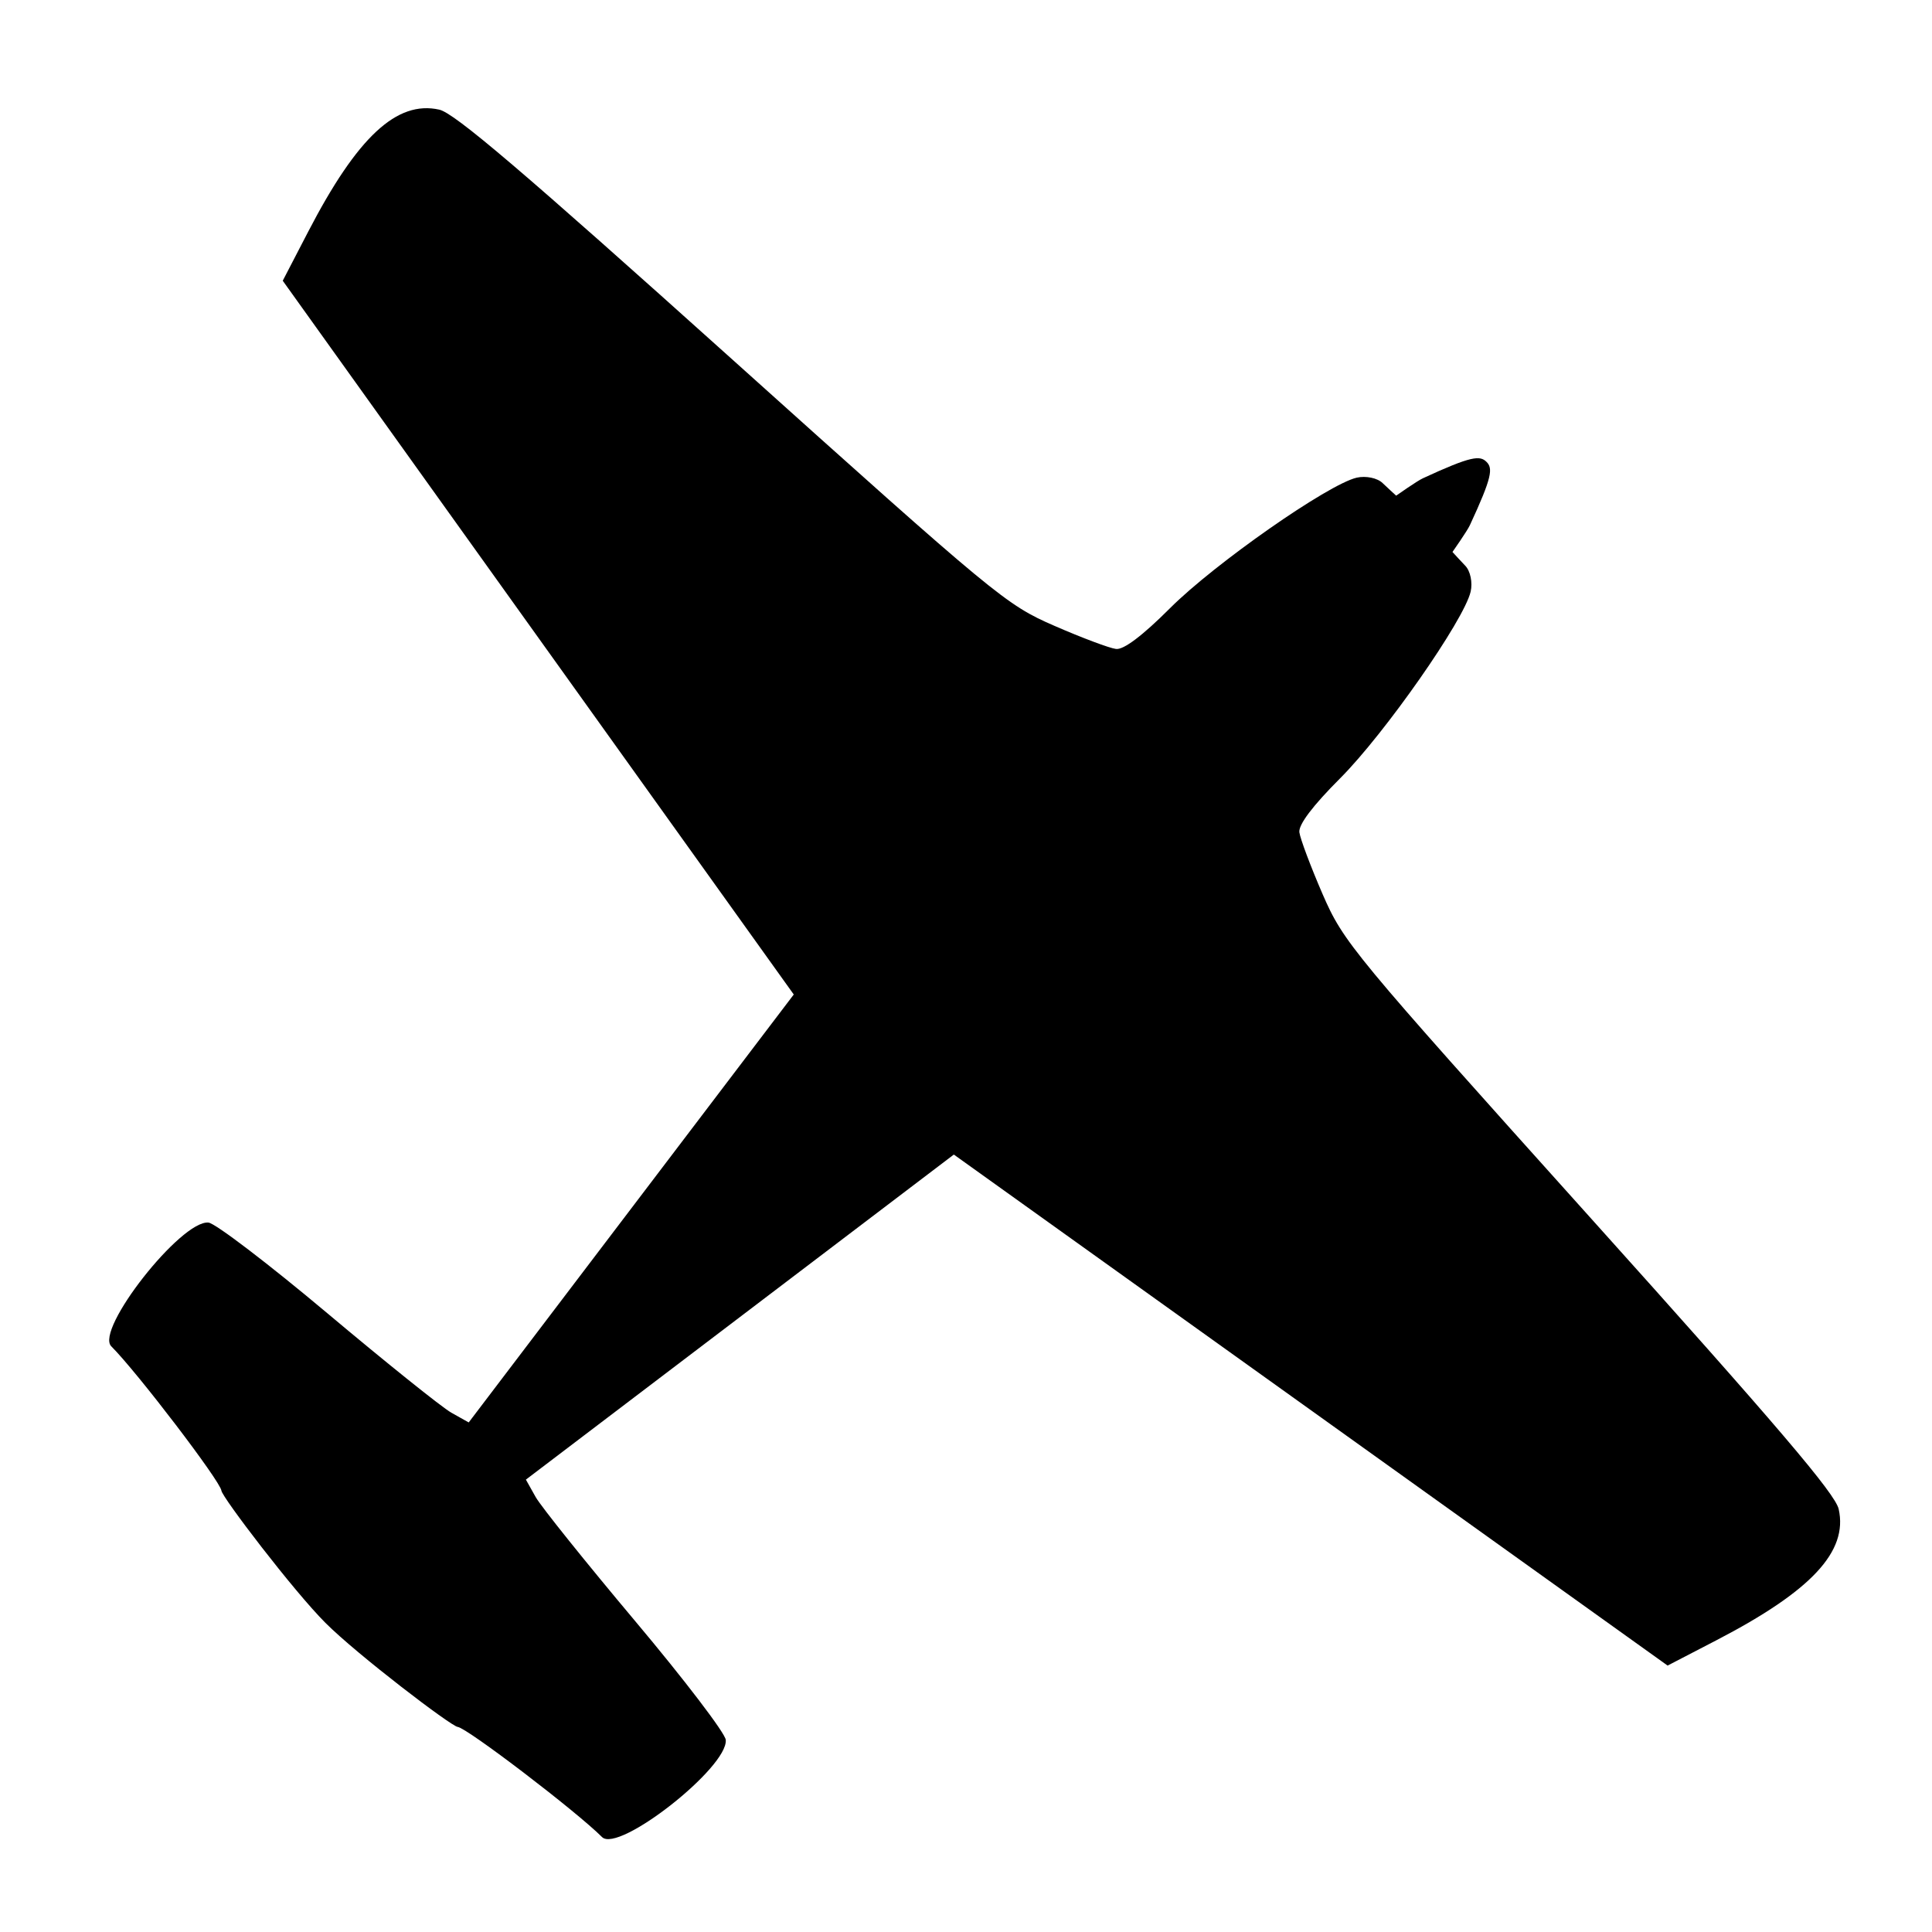 <?xml version="1.0" encoding="UTF-8" standalone="no"?>
<svg
   xmlns:dc="http://purl.org/dc/elements/1.1/"
   xmlns:cc="http://creativecommons.org/ns#"
   xmlns:rdf="http://www.w3.org/1999/02/22-rdf-syntax-ns#"
   xmlns:svg="http://www.w3.org/2000/svg"
   xmlns="http://www.w3.org/2000/svg"
   xmlns:sodipodi="http://sodipodi.sourceforge.net/DTD/sodipodi-0.dtd"
   xmlns:inkscape="http://www.inkscape.org/namespaces/inkscape"
   version="1.0"
   width="20"
   height="20"
   id="svg2"
   sodipodi:version="0.32"
   inkscape:version="0.48.4 r9939"
   sodipodi:docname="Black_aicraft_icon.svg"
   inkscape:output_extension="org.inkscape.output.svg.inkscape">
  <sodipodi:namedview
     inkscape:window-height="597"
     inkscape:window-width="657"
     inkscape:pageshadow="2"
     inkscape:pageopacity="0.0"
     guidetolerance="10.0"
     gridtolerance="10.0"
     objecttolerance="10.0"
     borderopacity="1.0"
     bordercolor="#666666"
     pagecolor="#ffffff"
     id="base"
     showgrid="false"
     inkscape:zoom="11.55"
     inkscape:cx="9.9264795"
     inkscape:cy="10.772134"
     inkscape:window-x="203"
     inkscape:window-y="60"
     inkscape:current-layer="svg2"
     inkscape:window-maximized="0" />
  <defs
     id="defs4">
    <inkscape:perspective
       sodipodi:type="inkscape:persp3d"
       inkscape:vp_x="0 : 10 : 1"
       inkscape:vp_y="0 : 1000 : 0"
       inkscape:vp_z="20 : 10 : 1"
       inkscape:persp3d-origin="10 : 6.6666667 : 1"
       id="perspective18" />
    <filter
       id="filter">
      <feGaussianBlur
         stdDeviation="0.486"
         id="feGaussianBlur7" />
    </filter>
  </defs>
  <path
     style="fill:#000000"
     id="path13"
     d="m 15.388,4.781 c 0.067,0.067 0.061,0.154 -0.172,0.656 -0.027,0.059 -0.18,0.277 -0.18,0.277 -10e-7,-1e-6 0.103,0.113 0.131,0.141 0.054,0.054 0.079,0.175 0.057,0.27 -0.068,0.295 -0.89,1.47 -1.35,1.931 -0.286,0.286 -0.433,0.481 -0.423,0.56 0.009,0.067 0.117,0.355 0.24,0.639 0.218,0.501 0.3,0.599 2.762,3.339 1.95,2.169 2.546,2.87 2.581,3.028 0.098,0.439 -0.282,0.847 -1.264,1.357 l -0.507,0.263 c 0,0 -7.389,-5.29 -7.389,-5.29 l -4.43,3.365 0.101,0.18 c 0.056,0.099 0.519,0.676 1.029,1.283 0.51,0.607 0.933,1.161 0.939,1.231 0.026,0.284 -1.111,1.177 -1.281,1.006 -0.269,-0.269 -1.399,-1.131 -1.494,-1.14 -0.068,-0.007 -1.039,-0.747 -1.369,-1.077 -0.33,-0.33 -1.07,-1.301 -1.077,-1.369 -0.009,-0.095 -0.871,-1.225 -1.14,-1.494 -0.171,-0.171 0.723,-1.308 1.006,-1.281 0.071,0.007 0.625,0.43 1.231,0.939 0.607,0.51 1.184,0.973 1.283,1.029 l 0.18,0.101 3.365,-4.43 c 0,0 -5.29,-7.389 -5.29,-7.389 l 0.263,-0.507 c 0.509,-0.982 0.918,-1.362 1.357,-1.264 0.158,0.035 0.859,0.632 3.028,2.581 2.74,2.462 2.838,2.544 3.339,2.762 0.284,0.124 0.572,0.232 0.639,0.24 0.079,0.01 0.274,-0.137 0.56,-0.423 0.46,-0.46 1.636,-1.282 1.931,-1.35 0.095,-0.022 0.216,0.003 0.27,0.057 0.028,0.028 0.139,0.129 0.139,0.129 0,0 0.217,-0.153 0.277,-0.18 0.503,-0.233 0.59,-0.237 0.658,-0.17 z"
     inkscape:connector-curvature="0" />
</svg>
